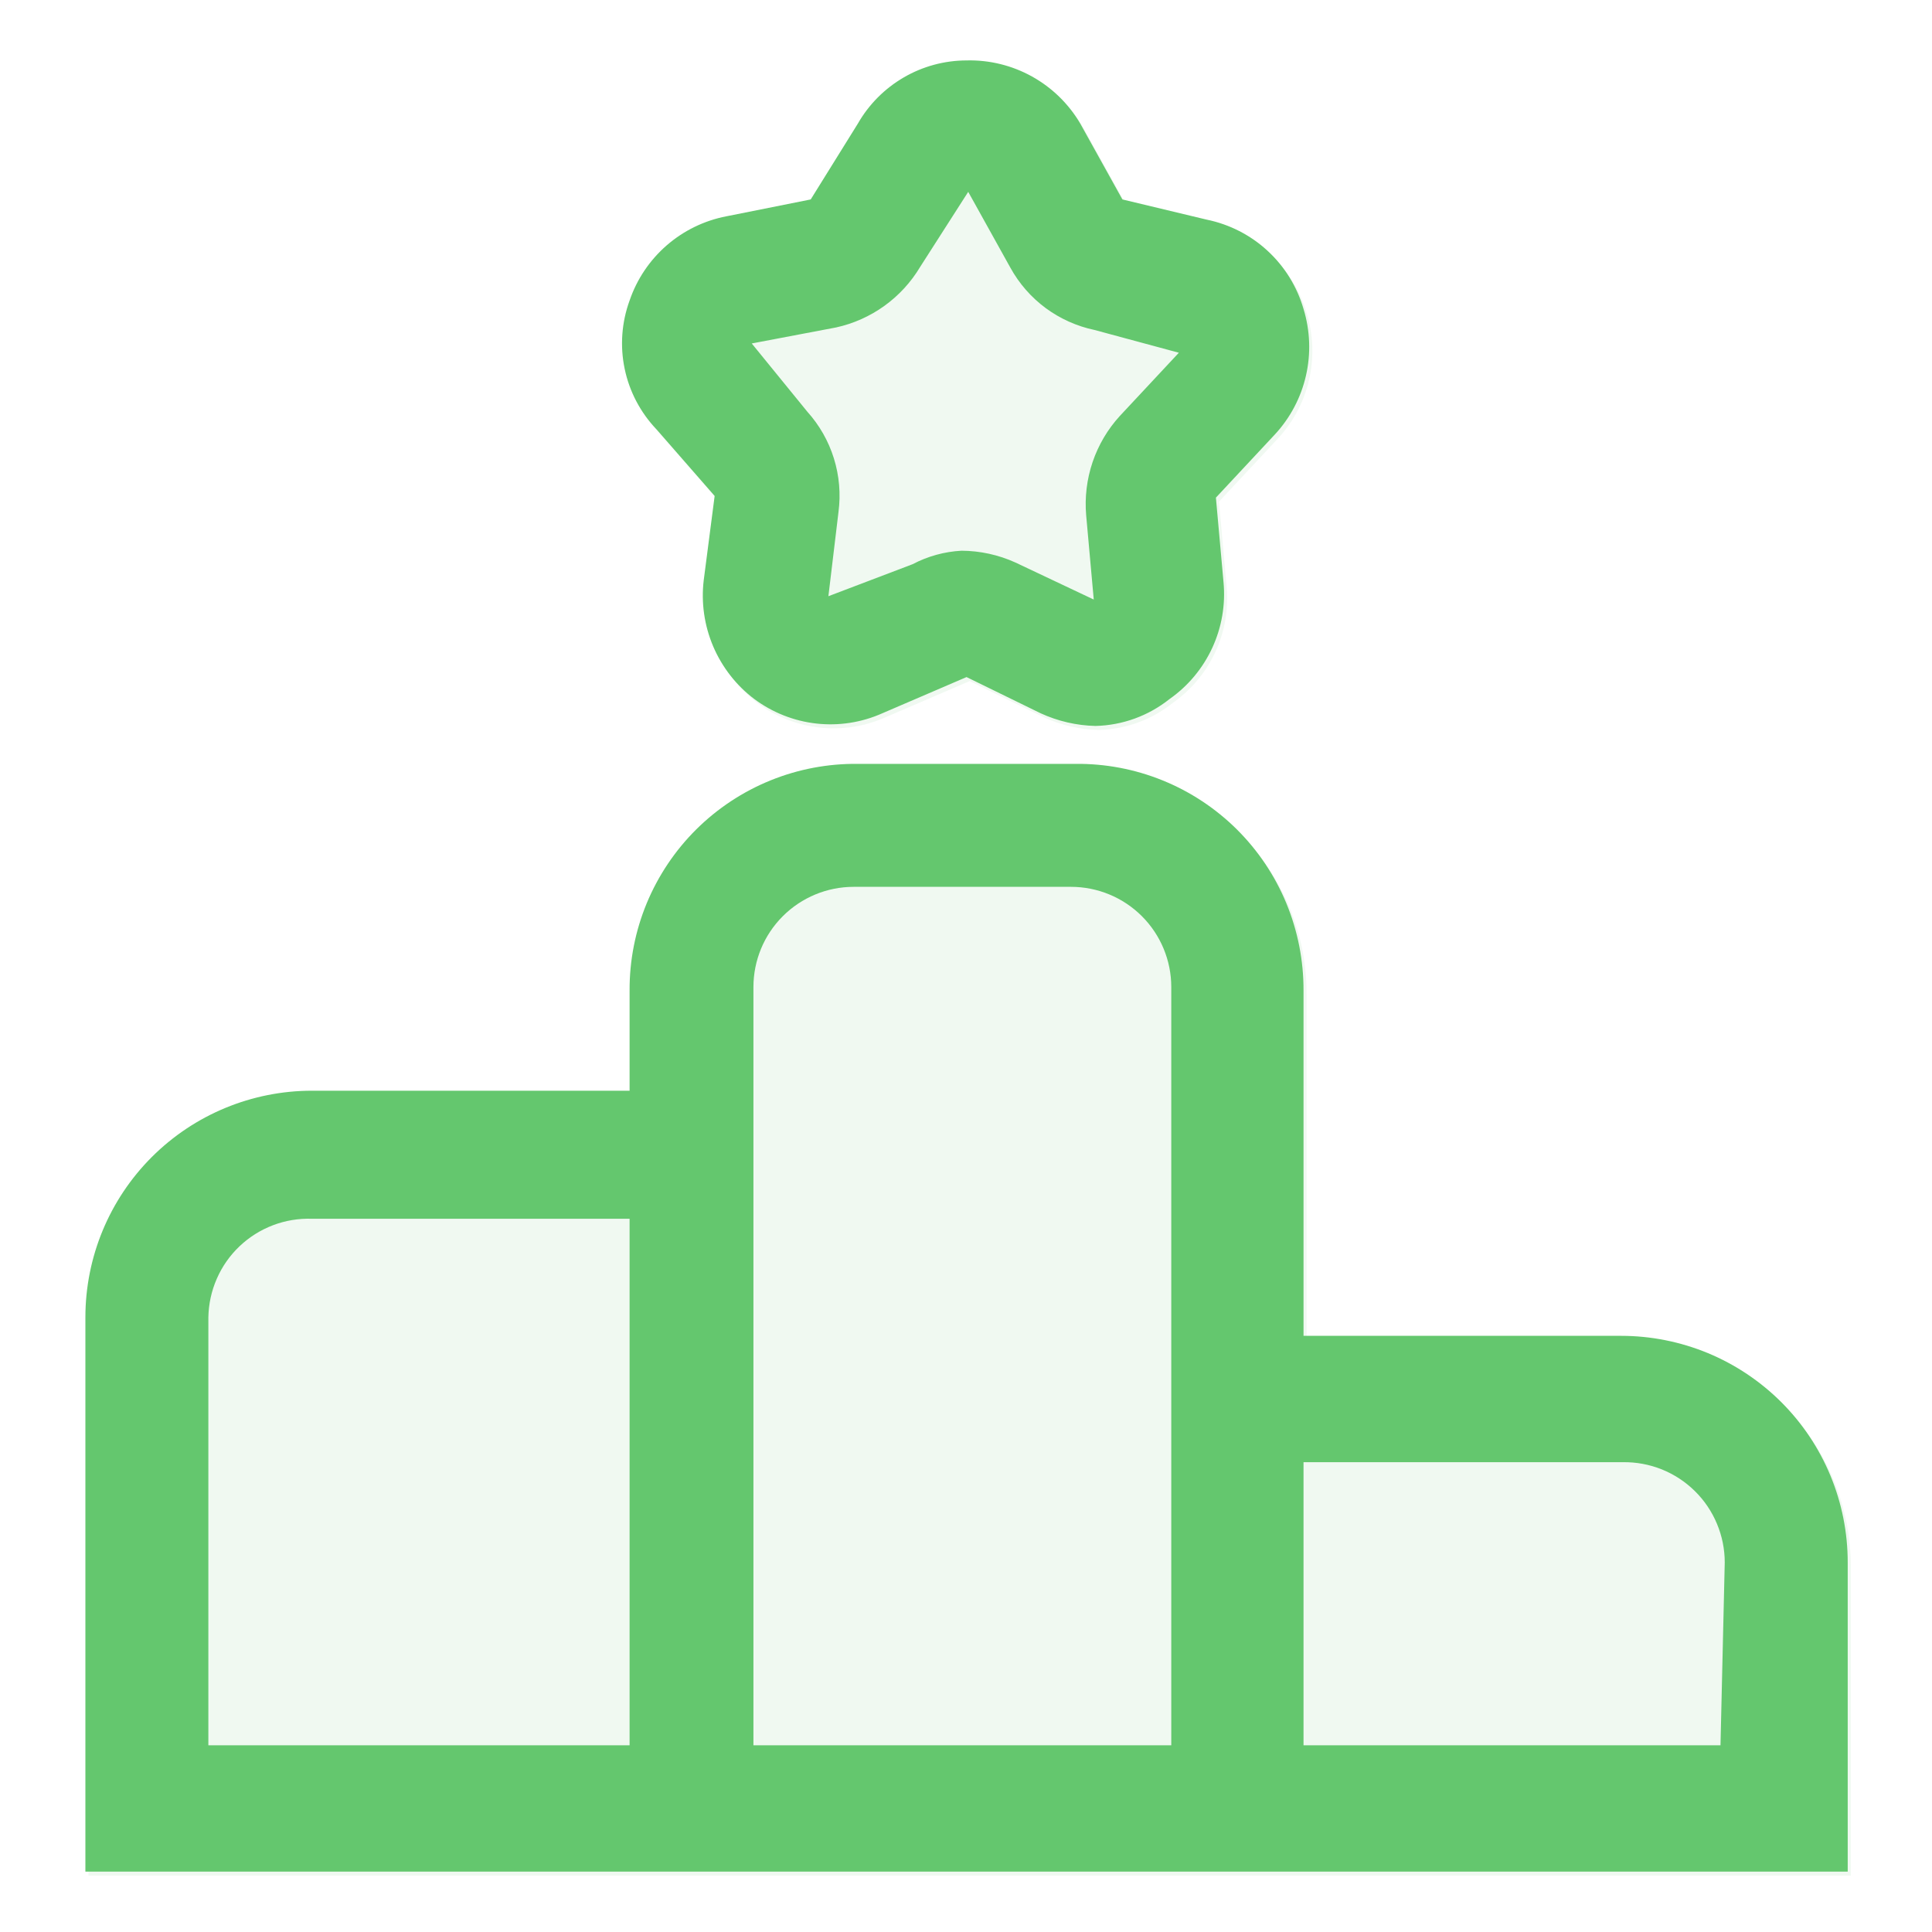 <svg width="40" height="40" viewBox="0 0 40 40" fill="none" xmlns="http://www.w3.org/2000/svg">
<path opacity="0.1" d="M33.628 27.74H27.052V20.589C27.055 19.97 26.934 19.355 26.697 18.783C26.459 18.21 26.111 17.691 25.671 17.254C25.231 16.817 24.709 16.473 24.135 16.24C23.56 16.007 22.945 15.891 22.326 15.898H17.826C17.206 15.891 16.591 16.007 16.017 16.24C15.443 16.473 14.92 16.817 14.48 17.254C14.041 17.691 13.692 18.21 13.455 18.783C13.218 19.355 13.097 19.97 13.099 20.589V22.665H6.524C5.279 22.665 4.086 23.159 3.206 24.039C2.326 24.919 1.832 26.112 1.832 27.357V38.833H38.319V32.432C38.319 31.816 38.198 31.206 37.962 30.637C37.727 30.067 37.381 29.55 36.945 29.114C36.51 28.679 35.992 28.333 35.423 28.097C34.854 27.862 34.244 27.74 33.628 27.74ZM22.744 15.113C22.353 15.104 21.967 15.014 21.611 14.851L20.076 14.101L18.332 14.851C17.903 15.042 17.432 15.115 16.966 15.063C16.5 15.011 16.056 14.835 15.681 14.555C15.307 14.272 15.013 13.896 14.83 13.464C14.646 13.033 14.579 12.561 14.634 12.095L14.861 10.351L13.657 8.973C13.325 8.625 13.096 8.19 12.997 7.719C12.899 7.247 12.934 6.757 13.099 6.305C13.25 5.863 13.515 5.469 13.868 5.163C14.22 4.857 14.647 4.649 15.105 4.561L16.849 4.212L17.826 2.642C18.053 2.245 18.38 1.916 18.775 1.686C19.17 1.456 19.619 1.335 20.076 1.334C20.549 1.322 21.017 1.437 21.432 1.667C21.846 1.897 22.191 2.233 22.43 2.642L23.302 4.212L25.047 4.63C25.518 4.726 25.954 4.949 26.308 5.275C26.661 5.601 26.919 6.017 27.052 6.479C27.19 6.926 27.208 7.402 27.104 7.858C27 8.314 26.777 8.735 26.459 9.078L25.238 10.386L25.395 12.13C25.44 12.597 25.361 13.067 25.165 13.493C24.968 13.919 24.663 14.285 24.279 14.555C23.843 14.904 23.303 15.1 22.744 15.113Z" fill="#64C76E"/>
<path d="M33.563 27.657H26.988V20.506C26.99 19.887 26.869 19.273 26.632 18.7C26.395 18.127 26.046 17.608 25.607 17.171C25.167 16.735 24.645 16.39 24.07 16.157C23.496 15.924 22.881 15.808 22.261 15.815H17.761C17.142 15.808 16.527 15.924 15.953 16.157C15.378 16.39 14.856 16.735 14.416 17.171C13.976 17.608 13.628 18.127 13.39 18.7C13.153 19.273 13.032 19.887 13.035 20.506V22.582H6.459C5.215 22.582 4.022 23.076 3.142 23.956C2.262 24.836 1.768 26.029 1.768 27.273V38.75H38.255V32.349C38.255 31.733 38.134 31.123 37.898 30.553C37.662 29.984 37.317 29.467 36.881 29.031C36.445 28.596 35.928 28.25 35.359 28.014C34.79 27.779 34.179 27.657 33.563 27.657ZM13.035 36.134H4.314V27.273C4.319 26.998 4.378 26.726 4.489 26.474C4.599 26.221 4.759 25.993 4.959 25.803C5.159 25.613 5.394 25.465 5.652 25.367C5.909 25.269 6.184 25.224 6.459 25.233H13.035V36.134ZM24.319 36.134H15.599V20.436C15.599 19.886 15.817 19.358 16.207 18.969C16.596 18.58 17.124 18.361 17.674 18.361H22.174C22.724 18.361 23.253 18.58 23.642 18.969C24.031 19.358 24.25 19.886 24.25 20.436V36.134H24.319ZM35.621 36.134H26.988V30.273H33.598C33.874 30.269 34.147 30.319 34.403 30.421C34.659 30.524 34.892 30.676 35.088 30.869C35.285 31.062 35.441 31.293 35.547 31.547C35.654 31.801 35.709 32.074 35.709 32.349L35.621 36.134ZM22.68 15.03C22.288 15.021 21.902 14.931 21.546 14.768L20.011 14.018L18.267 14.768C17.839 14.959 17.367 15.032 16.901 14.98C16.435 14.928 15.992 14.752 15.616 14.472C15.242 14.189 14.949 13.813 14.765 13.381C14.582 12.95 14.514 12.478 14.57 12.012L14.796 10.268L13.593 8.89C13.26 8.542 13.031 8.107 12.933 7.636C12.834 7.164 12.87 6.674 13.035 6.222C13.186 5.78 13.451 5.386 13.803 5.08C14.155 4.774 14.582 4.566 15.04 4.478L16.785 4.129L17.761 2.559C17.988 2.162 18.316 1.833 18.711 1.603C19.106 1.373 19.554 1.252 20.011 1.251C20.485 1.239 20.953 1.354 21.367 1.584C21.781 1.814 22.126 2.15 22.366 2.559L23.238 4.129L24.982 4.547C25.453 4.643 25.89 4.866 26.243 5.192C26.597 5.518 26.854 5.934 26.988 6.396C27.125 6.843 27.143 7.319 27.039 7.775C26.935 8.231 26.713 8.652 26.395 8.995L25.174 10.303L25.331 12.047C25.376 12.514 25.296 12.984 25.1 13.41C24.904 13.836 24.599 14.202 24.215 14.472C23.778 14.821 23.239 15.017 22.68 15.03ZM19.907 11.402C20.292 11.404 20.672 11.487 21.023 11.646L22.645 12.413L22.488 10.669C22.456 10.297 22.501 9.921 22.621 9.567C22.741 9.213 22.933 8.887 23.186 8.611L24.407 7.303L22.662 6.832C22.296 6.755 21.95 6.6 21.649 6.378C21.348 6.155 21.099 5.87 20.918 5.541L20.046 3.972L19.052 5.524C18.863 5.841 18.61 6.117 18.31 6.333C18.01 6.549 17.669 6.701 17.308 6.78L15.564 7.111L16.715 8.524C16.966 8.803 17.154 9.133 17.265 9.491C17.376 9.849 17.409 10.227 17.36 10.6L17.151 12.344L18.895 11.681C19.208 11.516 19.553 11.421 19.907 11.402Z" fill="#64C76E"/>
</svg>
